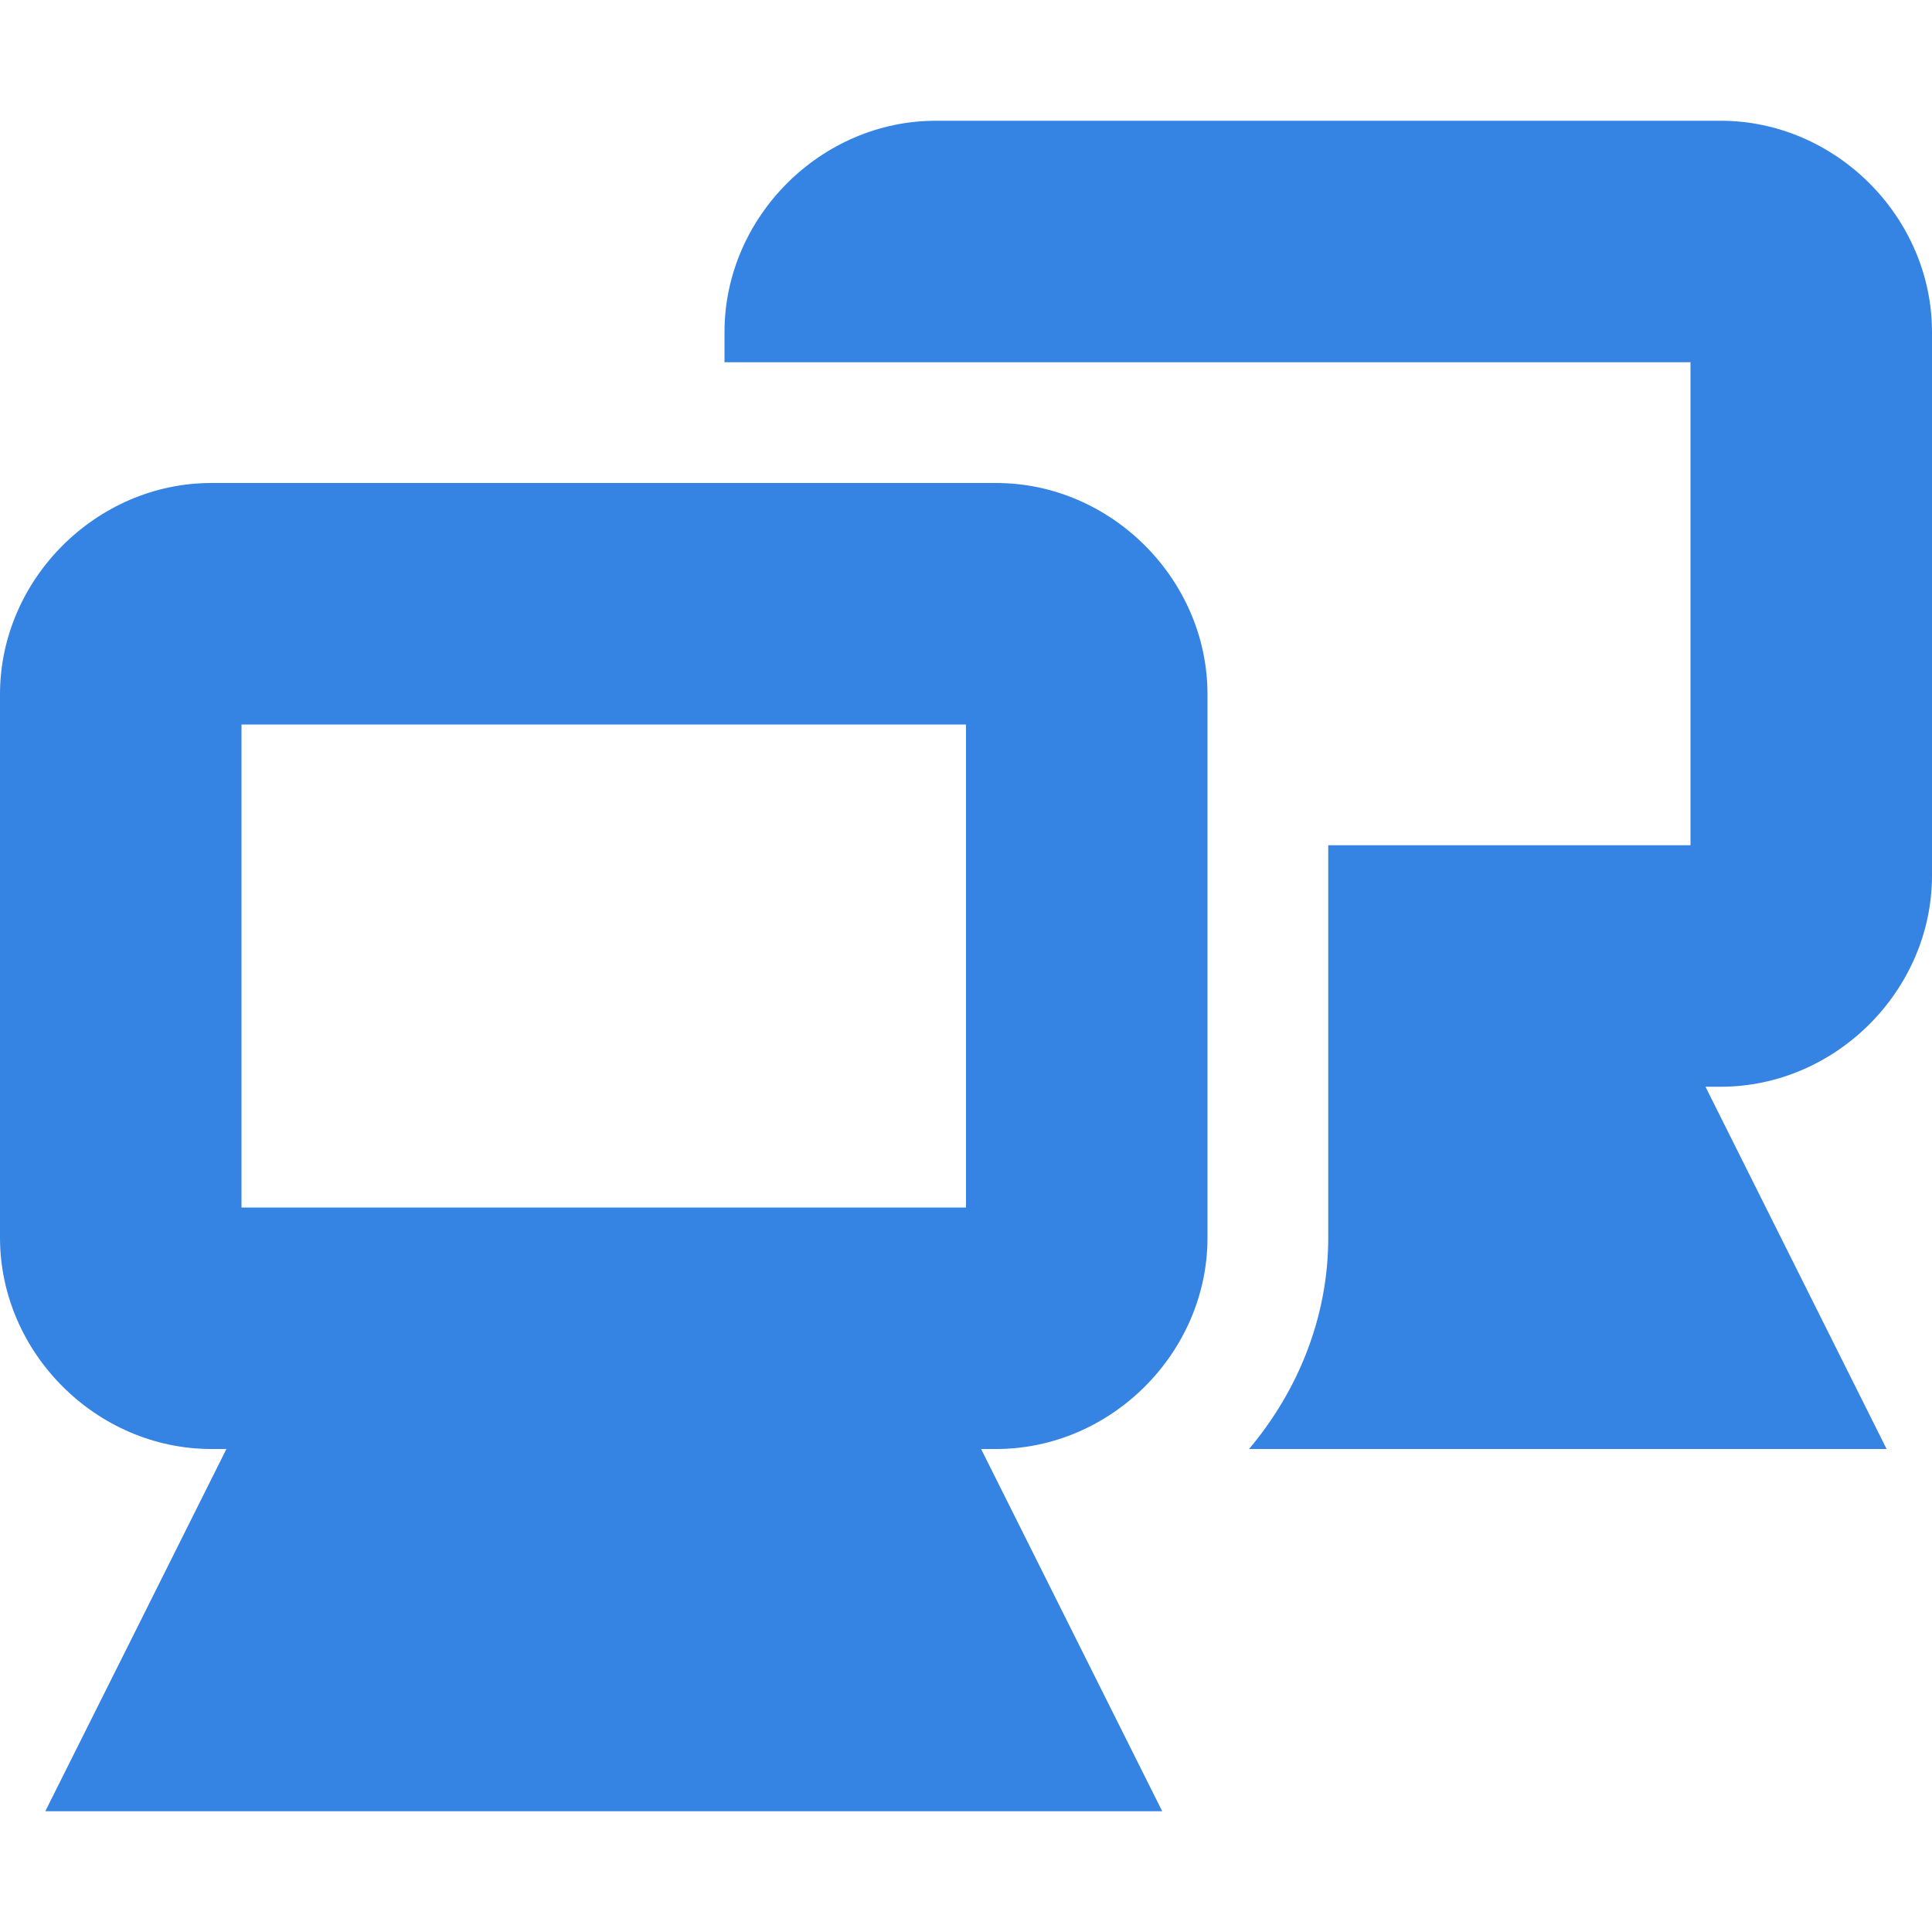 <?xml version="1.0" encoding="UTF-8" standalone="no"?>
<svg
   xmlns:dc="http://purl.org/dc/elements/1.1/"
   xmlns:cc="http://creativecommons.org/ns#"
   xmlns:rdf="http://www.w3.org/1999/02/22-rdf-syntax-ns#"
   xmlns:svg="http://www.w3.org/2000/svg"
   xmlns="http://www.w3.org/2000/svg"
   xmlns:sodipodi="http://sodipodi.sourceforge.net/DTD/sodipodi-0.dtd"
   xmlns:inkscape="http://www.inkscape.org/namespaces/inkscape"
   width="16"
   height="16"
   version="1.1"
   id="svg8"
   sodipodi:docname="preferences-system-network-symbolic.svg"
   inkscape:version="1.0.1 (3bc2e813f5, 2020-09-07)">
  <defs
     id="defs12" />
  <sodipodi:namedview
     pagecolor="#ffffff"
     bordercolor="#666666"
     borderopacity="1"
     objecttolerance="10"
     gridtolerance="10"
     guidetolerance="10"
     inkscape:pageopacity="0"
     inkscape:pageshadow="2"
     inkscape:window-width="824"
     inkscape:window-height="480"
     id="namedview10"
     showgrid="false"
     inkscape:zoom="49.625"
     inkscape:cx="8"
     inkscape:cy="8"
     inkscape:window-x="26"
     inkscape:window-y="23"
     inkscape:window-maximized="0"
     inkscape:current-layer="svg8" />
  <g
     color="#bebebe"
     font-weight="400"
     fill="#474747"
     id="g6"
     style="fill:#3584e4">
    <path
       d="M1.75 4C.798 4 0 4.798 0 5.75v4.5C0 11.202.798 12 1.75 12h.125l-.781 1.563L.375 15h9.25l-.719-1.438L8.125 12h.125c.952 0 1.75-.798 1.75-1.75v-4.5C10 4.798 9.202 4 8.25 4zM2 6h6v4H2z"
       style="line-height:normal;-inkscape-font-specification:Sans;text-indent:0;text-align:start;text-decoration-line:none;text-transform:none;marker:none;fill:#3584e4"
       font-family="Sans"
       overflow="visible"
       id="path2" />
    <path
       d="M7.75 1C6.798 1 6 1.798 6 2.75V3h8v4h-3v3.25c0 .66-.252 1.27-.656 1.75h5.28l-1.5-3h.126C15.202 9 16 8.202 16 7.25v-4.5C16 1.798 15.202 1 14.25 1z"
       style="line-height:normal;text-indent:0;text-align:start;text-decoration-line:none;text-transform:none;marker:none;fill:#3584e4"
       font-family="Andale Mono"
       overflow="visible"
       id="path4" />
  </g>
</svg>
